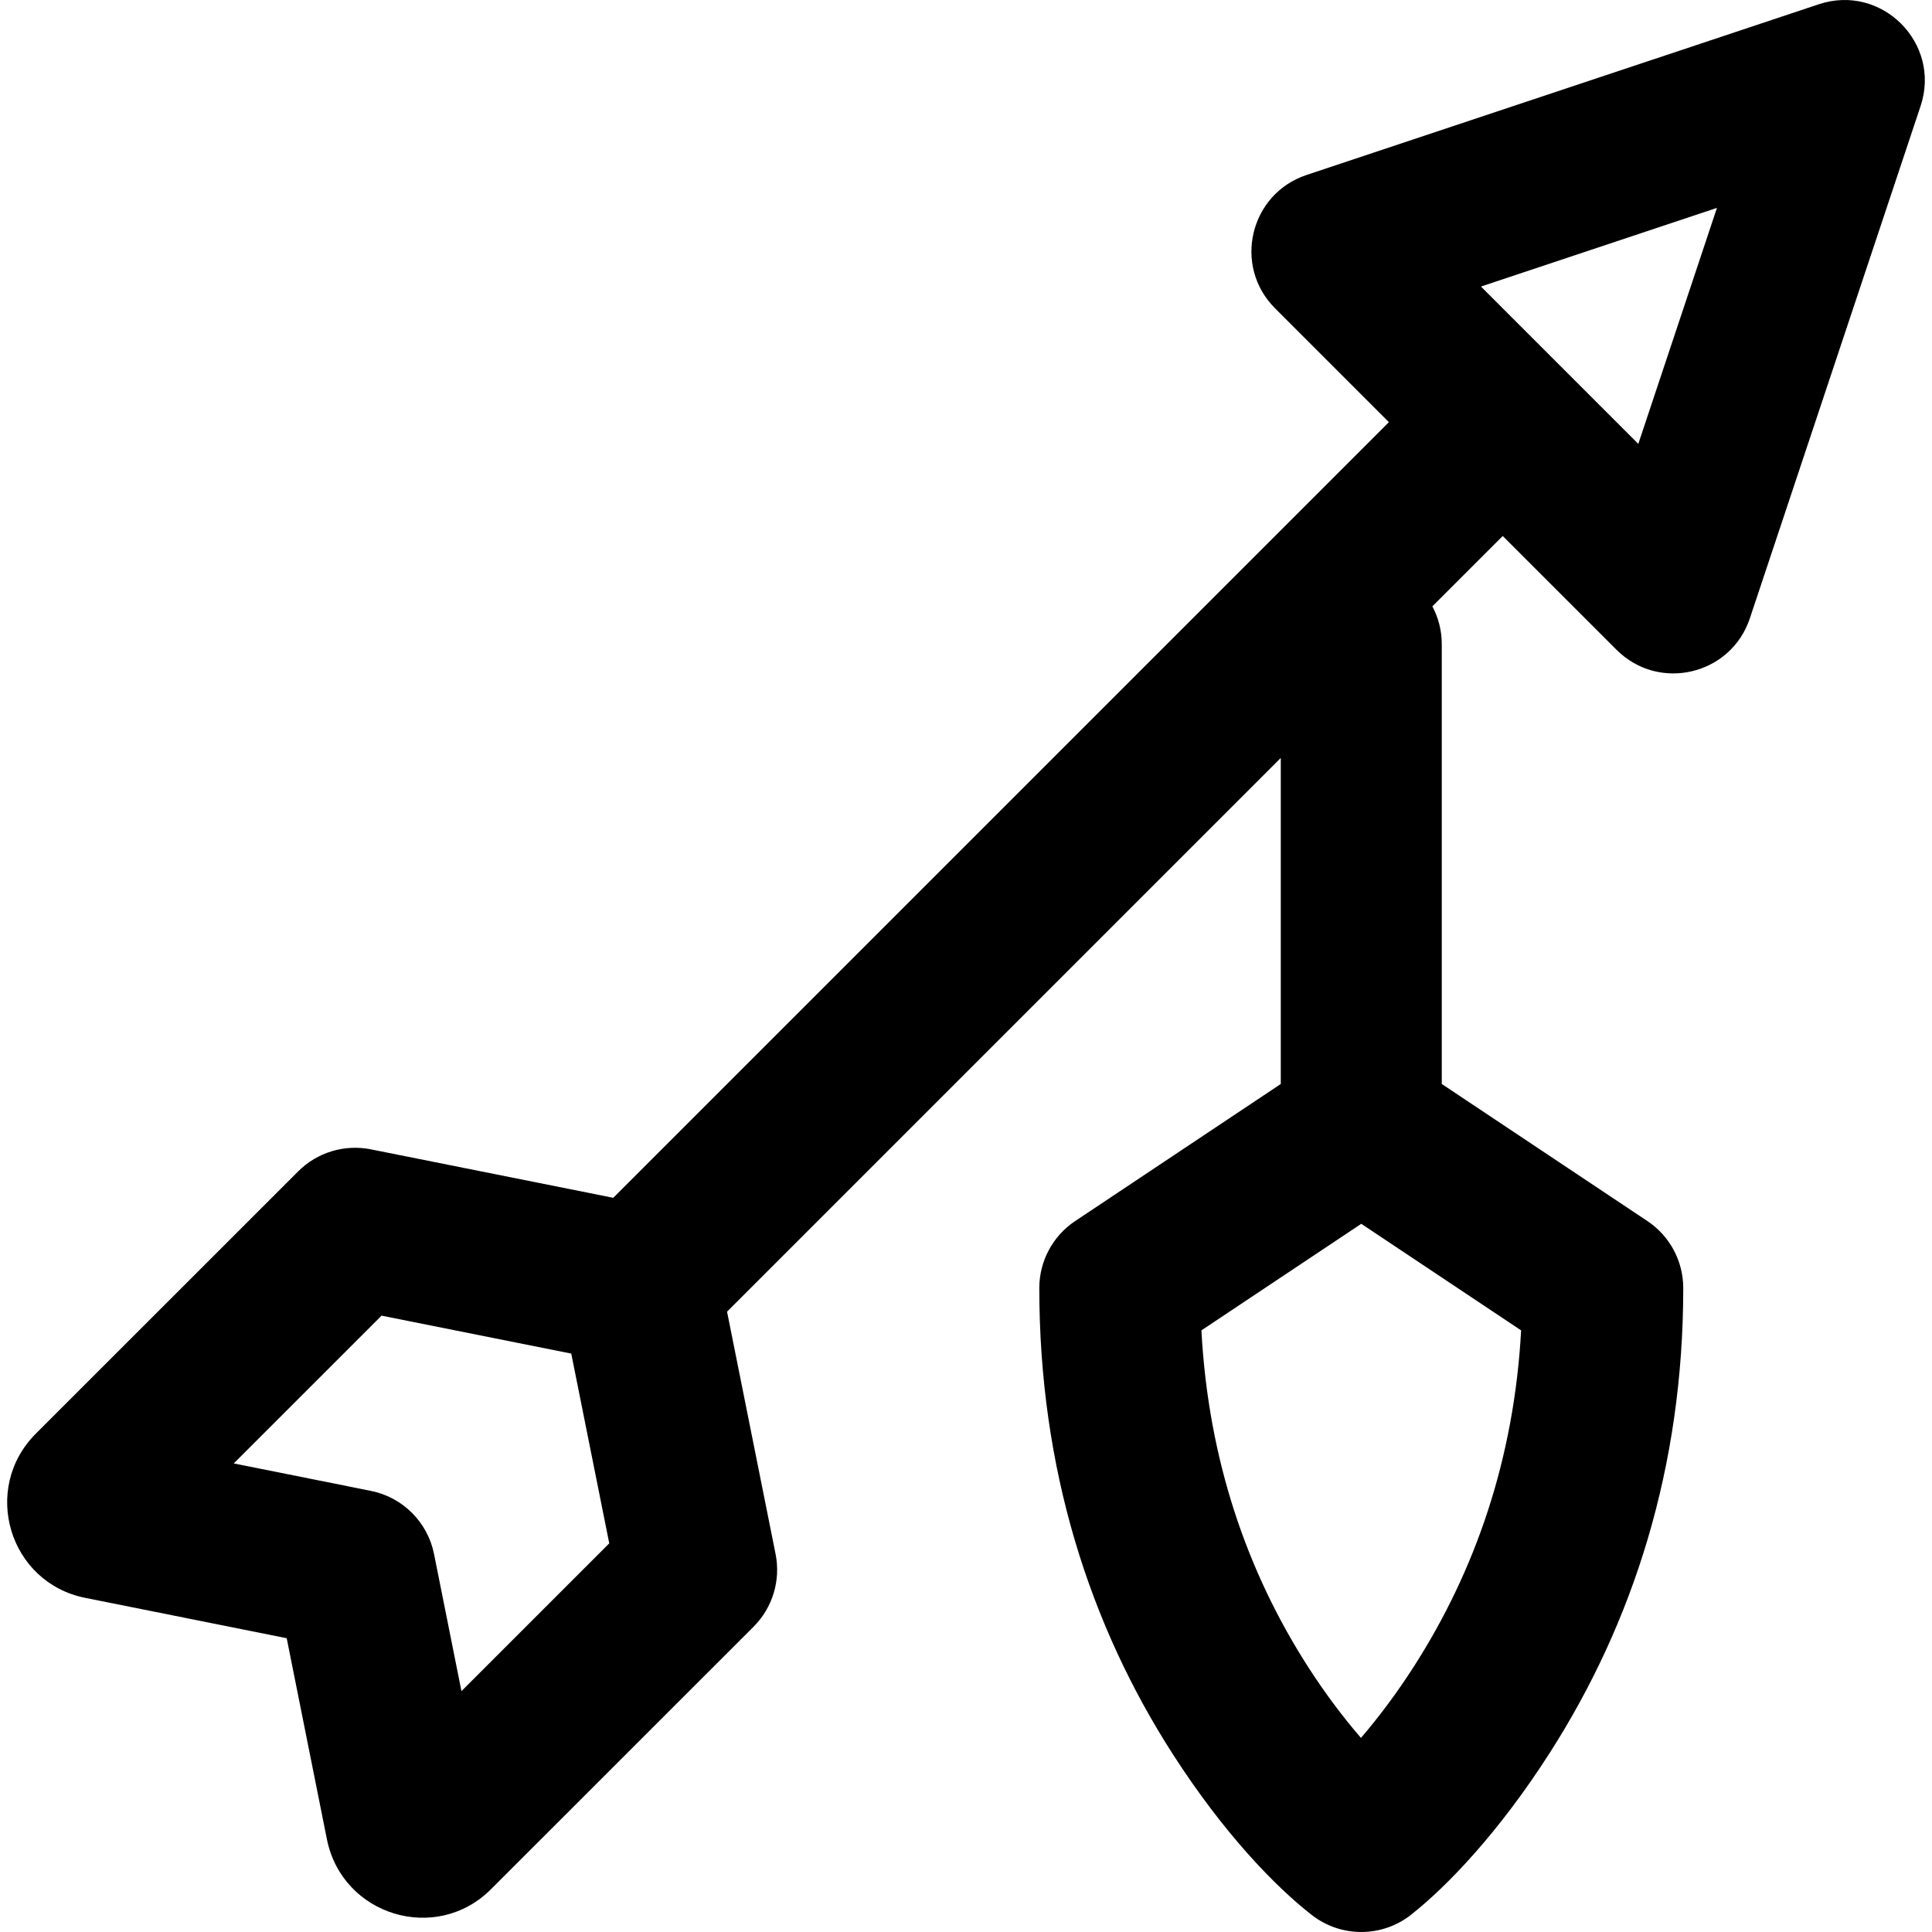 <?xml version="1.0" encoding="iso-8859-1"?>
<!-- Uploaded to: SVG Repo, www.svgrepo.com, Generator: SVG Repo Mixer Tools -->
<svg fill="#000000" height="800px" width="800px" version="1.1" id="Layer_1" xmlns="http://www.w3.org/2000/svg" xmlns:xlink="http://www.w3.org/1999/xlink" 
	 viewBox="0 0 512.039 512.039" xml:space="preserve">
<g transform="translate(0 -1)">
	<g>
		<path d="M482.027,2.131L346.261,47.379c-15.046,5.014-19.554,24.11-8.34,35.324l30.178,30.178L162.524,318.457l-64.227-12.845
			c-6.993-1.399-14.223,0.79-19.266,5.832L9.442,381.011c-14.523,14.646-6.978,39.495,13.21,43.483l53.332,10.68l10.673,53.364
			c4.108,20.165,28.931,27.702,43.471,13.162l69.587-69.566c5.046-5.045,7.236-12.279,5.836-19.276l-12.86-64.228l146.756-146.756
			v86.413l-54.5,36.333c-5.935,3.957-9.5,10.618-9.5,17.75c0,47.852,13.268,89.131,35.388,123.539
			c13.423,20.879,27.068,35.029,36.849,42.635c7.758,6.033,18.633,5.986,26.338-0.114c9.733-7.705,23.335-21.969,36.727-42.893
			c22.1-34.532,35.365-75.707,35.365-123.167c0-7.133-3.565-13.794-9.5-17.75l-54.5-36.334V171.706
			c0-3.616-0.907-7.018-2.495-10.002l18.652-18.652l30.169,30.169c11.214,11.214,30.309,6.706,35.324-8.34l45.248-135.765
			C514.569,12.439,498.704-3.427,482.027,2.131z M374.81,442.539c-4.544,7.1-9.311,13.458-14.115,19.06
			c-4.754-5.505-9.471-11.762-13.971-18.761c-16.152-25.124-26.471-54.8-28.314-89.247l42.369-28.246l42.364,28.242
			C401.283,387.695,390.964,417.299,374.81,442.539z M122.299,449.195l-7.266-36.331c-1.689-8.443-8.287-15.044-16.73-16.734
			l-36.353-7.28l39.174-39.162l50.277,10.055l10.07,50.292L122.299,449.195z M434.2,118.641l-41.699-41.699l62.543-20.845
			L434.2,118.641z"/>
	</g>
</g>
</svg>